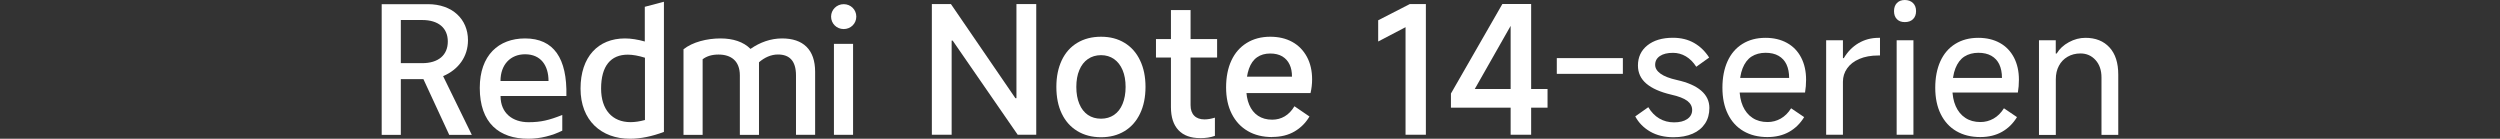 <?xml version="1.0" encoding="UTF-8"?><svg id="a" xmlns="http://www.w3.org/2000/svg" width="456" height="25.31" viewBox="0 0 456 25.31"><rect x="0" y="0" width="456" height="25.31" fill="#333333" stroke="none"/><path d="m169.97,24.58V.74h3.48l11.76,17.17h.19V.74h3.61v23.84h-3.38l-11.86-17.17h-.19v17.17h-3.61Z" style="fill:#fff;"/><path d="m200.83,25.03c-1.65,0-3.1-.38-4.33-1.13-1.24-.75-2.18-1.81-2.84-3.19-.66-1.37-.98-3-.98-4.86s.33-3.46.98-4.85c.66-1.39,1.6-2.45,2.84-3.19,1.23-.74,2.68-1.11,4.33-1.11s3.06.37,4.28,1.11c1.22.74,2.17,1.8,2.83,3.19.67,1.38,1,3,1,4.85s-.33,3.5-1,4.88c-.67,1.39-1.61,2.45-2.83,3.19-1.22.74-2.65,1.11-4.28,1.11Zm0-3.38c.9,0,1.69-.23,2.37-.69.68-.46,1.2-1.13,1.56-2.01.36-.88.55-1.91.55-3.09s-.18-2.21-.55-3.08c-.37-.87-.89-1.54-1.56-2.01-.68-.47-1.47-.71-2.37-.71s-1.72.24-2.4.71c-.68.47-1.2,1.14-1.56,2.01-.37.87-.55,1.9-.55,3.08s.18,2.21.55,3.09c.36.88.89,1.55,1.56,2.01.68.46,1.48.69,2.4.69Z" style="fill:#fff;"/><path d="m210.85,10.5v-3.38h11.15v3.38h-11.15Zm8.05,14.69c-1.72,0-3.03-.48-3.95-1.45-.91-.97-1.37-2.36-1.37-4.19V1.84h3.58v17.33c0,.84.22,1.48.66,1.93.44.45,1.07.68,1.88.68.58,0,1.21-.11,1.9-.32v3.32c-.77.28-1.68.42-2.71.42Z" style="fill:#fff;"/><path d="m232.05,25c-1.72,0-3.21-.37-4.46-1.1-1.26-.73-2.23-1.78-2.92-3.14-.69-1.36-1.03-2.97-1.03-4.82s.32-3.53.97-4.91c.64-1.38,1.58-2.45,2.8-3.2,1.22-.75,2.65-1.13,4.28-1.13,1.55,0,2.89.32,4.03.95,1.14.63,2.02,1.54,2.66,2.71.63,1.17.95,2.54.95,4.11,0,.86-.1,1.7-.29,2.51h-12.98l.1-3h9.5c0-.86-.14-1.6-.44-2.22-.29-.62-.73-1.11-1.32-1.47-.59-.35-1.33-.53-2.21-.53-.94,0-1.75.23-2.4.69-.66.46-1.15,1.16-1.48,2.09-.33.93-.5,2.09-.5,3.46,0,1.2.18,2.24.55,3.11.37.87.9,1.54,1.61,2.01.71.47,1.57.71,2.58.71.84,0,1.6-.2,2.29-.61.69-.41,1.28-1.02,1.77-1.84l2.74,1.87c-.67,1.14-1.57,2.05-2.71,2.72s-2.5,1.01-4.09,1.01Z" style="fill:#fff;"/><path d="m256.37,24.58V4.96l-4.99,2.61v-3.87l5.77-2.96h2.93v23.84h-3.7Z" style="fill:#fff;"/><path d="m279.28,24.58h-3.74V2.96h1l-7.54,13.27h13.27v3.41h-17.62v-2.58l9.38-16.33h5.25v23.84Z" style="fill:#fff;"/><path d="m296.01,10.6v2.87h-12.05v-2.87h12.05Z" style="fill:#fff;"/><path d="m305.26,25.03c-1.65,0-3.08-.34-4.27-1.03-1.19-.69-2.1-1.61-2.72-2.77l2.38-1.68c.54.9,1.2,1.59,2,2.06.79.47,1.7.71,2.71.71s1.81-.2,2.4-.61c.59-.41.89-.96.89-1.64s-.3-1.22-.9-1.68c-.6-.45-1.58-.83-2.93-1.13-2-.47-3.51-1.14-4.53-2.01-1.02-.87-1.53-1.97-1.53-3.3,0-1.52.57-2.75,1.72-3.67,1.15-.92,2.7-1.39,4.66-1.39,1.48,0,2.77.32,3.87.95s2.01,1.52,2.74,2.66l-2.35,1.68c-.54-.84-1.17-1.47-1.9-1.9-.73-.43-1.51-.64-2.35-.64-1.01,0-1.8.19-2.38.58s-.87.92-.87,1.61c0,.6.33,1.14.98,1.61.65.47,1.66.86,3.01,1.16,1.93.43,3.4,1.07,4.4,1.93,1,.86,1.5,1.91,1.5,3.16,0,1.1-.26,2.05-.79,2.85-.53.8-1.28,1.42-2.27,1.85-.99.43-2.14.64-3.45.64Z" style="fill:#fff;"/><path d="m322.39,25c-1.68,0-3.13-.36-4.37-1.08s-2.19-1.76-2.85-3.11c-.67-1.35-1-2.95-1-4.8s.31-3.46.93-4.83c.62-1.37,1.53-2.43,2.72-3.17,1.19-.74,2.59-1.11,4.2-1.11,1.5,0,2.81.31,3.93.93,1.12.62,1.98,1.51,2.58,2.67.6,1.16.9,2.5.9,4.03,0,.79-.06,1.58-.19,2.35h-12.76l.1-2.67h9.76c0-.94-.16-1.76-.48-2.45-.32-.69-.81-1.21-1.45-1.58s-1.44-.55-2.38-.55-1.84.23-2.55.69c-.71.46-1.25,1.18-1.63,2.14-.38.97-.56,2.17-.56,3.61,0,1.27.2,2.36.61,3.29.41.92.99,1.64,1.76,2.14.76.51,1.68.76,2.75.76.86,0,1.66-.21,2.4-.63.74-.42,1.37-1.05,1.89-1.88l2.38,1.61c-.71,1.16-1.62,2.06-2.74,2.69-1.12.63-2.44.95-3.96.95Z" style="fill:#fff;"/><path d="m333.09,24.58V7.35h3.06v3.25h.16c.69-1.16,1.58-2.07,2.67-2.72,1.1-.65,2.33-.98,3.7-.98h.23v3.22h-.29c-1.35,0-2.51.21-3.48.63-.97.42-1.71.99-2.22,1.72-.52.73-.77,1.55-.77,2.45v9.66h-3.06Z" style="fill:#fff;"/><path d="m349.49,2.03c0,.62-.19,1.11-.56,1.47s-.87.53-1.5.53-1.08-.18-1.43-.53-.53-.84-.53-1.47.18-1.12.53-1.48S346.82,0,347.43,0s1.12.18,1.5.55.56.86.56,1.48Zm-.48,22.55h-3.06V7.35h3.06v17.24Z" style="fill:#fff;"/><path d="m361.21,25c-1.68,0-3.13-.36-4.37-1.08s-2.18-1.76-2.85-3.11c-.67-1.35-1-2.95-1-4.8s.31-3.46.93-4.83c.62-1.37,1.53-2.43,2.72-3.17s2.59-1.11,4.2-1.11c1.5,0,2.81.31,3.93.93,1.12.62,1.97,1.51,2.58,2.67.6,1.16.9,2.5.9,4.03,0,.79-.06,1.58-.19,2.35h-12.76l.1-2.67h9.76c0-.94-.16-1.76-.48-2.45s-.81-1.21-1.45-1.58c-.65-.37-1.44-.55-2.38-.55s-1.84.23-2.55.69c-.71.46-1.25,1.18-1.63,2.14-.38.97-.56,2.17-.56,3.61,0,1.27.2,2.36.61,3.29.41.92.99,1.64,1.76,2.14.76.51,1.68.76,2.75.76.86,0,1.66-.21,2.4-.63.74-.42,1.37-1.05,1.89-1.88l2.38,1.61c-.71,1.16-1.62,2.06-2.74,2.69-1.12.63-2.44.95-3.96.95Z" style="fill:#fff;"/><path d="m371.91,24.58V7.35h3.06v2.42h.16c.52-.86,1.26-1.55,2.24-2.08.98-.53,1.98-.79,3.01-.79,1.87,0,3.33.59,4.4,1.76s1.59,2.82,1.59,4.95v10.99h-3.06v-10.47c0-1.31-.36-2.37-1.08-3.17s-1.64-1.21-2.75-1.21c-.88,0-1.66.2-2.35.6-.69.4-1.22.95-1.59,1.66-.38.71-.56,1.52-.56,2.45v10.15h-3.06Z" style="fill:#fff;"/><path d="m153.89,5.3c1.28,0,2.3-.99,2.3-2.27s-1.02-2.27-2.3-2.27-2.3,1.02-2.3,2.27.99,2.27,2.3,2.27" style="fill:#fff;"/><rect x="152.11" y="8" width="3.49" height="16.59" style="fill:#fff;"/><path d="m145.19,24.59v-10.83c0-2.73-1.25-3.82-3.29-3.82-1.28,0-2.47.56-3.46,1.42v13.24h-3.49v-10.83c0-2.73-1.68-3.82-3.89-3.82-1.22,0-2.17.3-2.9.86v13.79h-3.49v-15.61c1.65-1.32,4.28-1.98,6.75-1.98,2.3,0,4.21.63,5.47,1.91,1.75-1.22,3.72-1.91,5.76-1.91,3.82,0,6.03,2.01,6.03,6.09v11.49h-3.49Z" style="fill:#fff;"/><path d="m117.61,1.25v6.32c-1.28-.36-2.5-.56-3.62-.56-4.87,0-8.1,3.33-8.1,9.15s3.79,9.15,9.02,9.15c1.91,0,4.02-.43,6.19-1.25V.32l-3.49.92Zm.03,20.64c-.95.26-1.84.39-2.63.39-3.36,0-5.37-2.3-5.37-6.12,0-4.15,1.78-6.19,4.87-6.19.92,0,1.98.2,3.13.56v11.36Z" style="fill:#fff;"/><path d="m91.29,17.51h12.02c.16-6.88-2.3-10.5-7.54-10.5-4.81,0-8.26,3.06-8.26,9.02,0,6.39,3.52,9.28,8.86,9.28,2.17,0,4.41-.59,6.19-1.48v-2.86c-2.4.95-3.89,1.32-6.16,1.32-2.86,0-5.1-1.61-5.1-4.77Zm4.48-7.61c2.9,0,4.28,2.07,4.28,4.87h-8.76c0-3,1.84-4.87,4.48-4.87Z" style="fill:#fff;"/><path d="m80.82,13.89c2.8-1.19,4.54-3.56,4.54-6.55,0-3.85-2.86-6.58-7.31-6.58h-8.43v23.84h3.49v-10.17h4.12l4.71,10.17h4.12l-5.23-10.7Zm-3.82-2.37h-3.89V3.65h3.89c2.96,0,4.68,1.45,4.68,3.92s-1.71,3.95-4.68,3.95Z" style="fill:#fff;"/></svg>